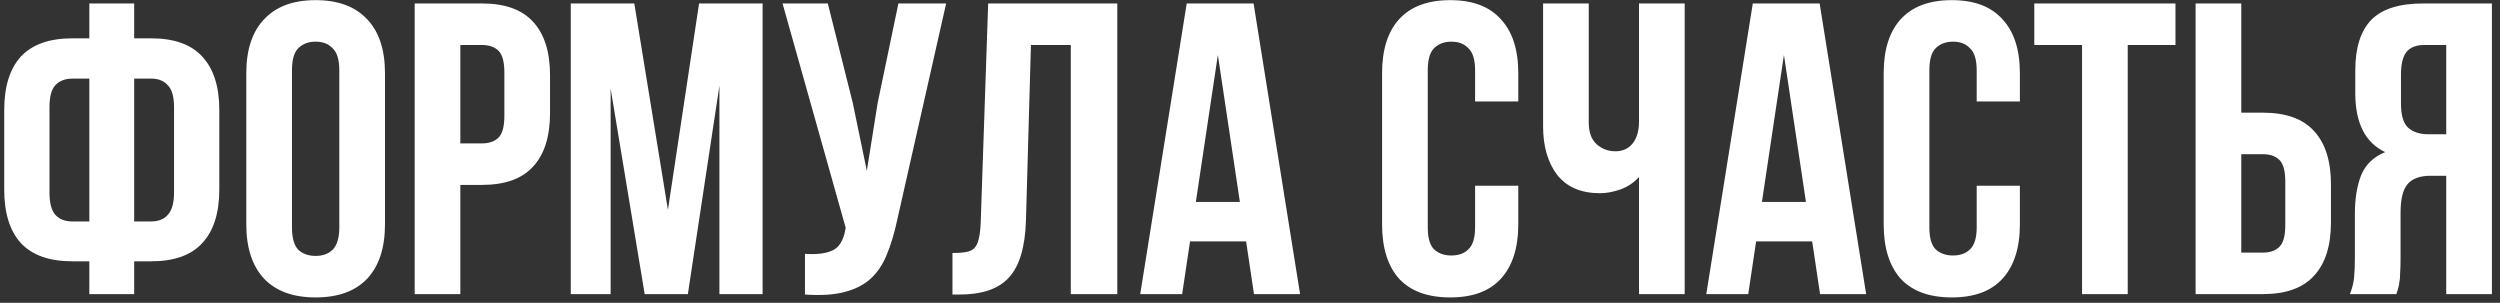 <?xml version="1.0" encoding="UTF-8"?> <svg xmlns="http://www.w3.org/2000/svg" width="289" height="35" viewBox="0 0 289 35" fill="none"><rect x="0" y="0" width="289" height="35" fill="#333333" stroke="none"/> <path d="M10.328 30.207H8.36C5.704 30.207 3.72 29.503 2.408 28.096C1.128 26.688 0.488 24.623 0.488 21.904V12.736C0.488 10.015 1.128 7.952 2.408 6.544C3.72 5.136 5.704 4.432 8.36 4.432H10.328V0.4H15.512V4.432H17.48C20.136 4.432 22.104 5.136 23.384 6.544C24.696 7.952 25.352 10.015 25.352 12.736V21.904C25.352 24.623 24.696 26.688 23.384 28.096C22.104 29.503 20.136 30.207 17.48 30.207H15.512V33.999H10.328V30.207ZM15.512 9.088V25.599H17.48C18.312 25.599 18.952 25.343 19.4 24.831C19.88 24.32 20.12 23.456 20.12 22.239V12.399C20.12 11.184 19.88 10.335 19.4 9.856C18.952 9.344 18.312 9.088 17.48 9.088H15.512ZM10.328 9.088H8.36C7.528 9.088 6.872 9.344 6.392 9.856C5.944 10.335 5.72 11.184 5.72 12.399V22.239C5.72 23.456 5.944 24.32 6.392 24.831C6.872 25.343 7.528 25.599 8.36 25.599H10.328V9.088ZM33.752 26.271C33.752 27.488 33.992 28.352 34.472 28.863C34.984 29.343 35.656 29.584 36.488 29.584C37.32 29.584 37.976 29.343 38.456 28.863C38.968 28.352 39.224 27.488 39.224 26.271V8.128C39.224 6.912 38.968 6.064 38.456 5.584C37.976 5.072 37.32 4.816 36.488 4.816C35.656 4.816 34.984 5.072 34.472 5.584C33.992 6.064 33.752 6.912 33.752 8.128V26.271ZM28.472 8.464C28.472 5.744 29.16 3.664 30.536 2.224C31.912 0.752 33.896 0.016 36.488 0.016C39.08 0.016 41.064 0.752 42.44 2.224C43.816 3.664 44.504 5.744 44.504 8.464V25.936C44.504 28.655 43.816 30.752 42.44 32.224C41.064 33.663 39.08 34.383 36.488 34.383C33.896 34.383 31.912 33.663 30.536 32.224C29.16 30.752 28.472 28.655 28.472 25.936V8.464ZM55.712 0.4C58.368 0.4 60.336 1.104 61.616 2.512C62.928 3.92 63.584 5.984 63.584 8.704V13.072C63.584 15.791 62.928 17.855 61.616 19.264C60.336 20.672 58.368 21.375 55.712 21.375H53.216V33.999H47.936V0.4H55.712ZM53.216 5.2V16.576H55.712C56.544 16.576 57.184 16.352 57.632 15.903C58.08 15.456 58.304 14.623 58.304 13.408V8.368C58.304 7.152 58.08 6.32 57.632 5.872C57.184 5.424 56.544 5.2 55.712 5.2H53.216ZM77.213 24.256L80.813 0.4H88.157V33.999H83.165V9.904L79.517 33.999H74.525L70.589 10.239V33.999H65.981V0.4H73.325L77.213 24.256ZM103.71 25.456C103.39 26.959 102.99 28.288 102.51 29.439C102.062 30.559 101.438 31.488 100.638 32.224C99.87 32.928 98.862 33.44 97.614 33.76C96.398 34.08 94.878 34.175 93.054 34.047V29.343C94.398 29.439 95.454 29.311 96.222 28.959C96.99 28.608 97.486 27.823 97.71 26.608L97.758 26.32L90.462 0.4H95.694L98.574 11.871L100.206 19.744L101.454 11.919L103.854 0.4H109.374L103.71 25.456ZM110.104 29.247C110.712 29.247 111.208 29.215 111.592 29.151C112.008 29.087 112.344 28.944 112.6 28.72C112.856 28.463 113.032 28.111 113.128 27.663C113.256 27.183 113.336 26.559 113.368 25.791L114.232 0.4H129.16V33.999H123.784V5.2H119.176L118.6 25.503C118.504 28.576 117.848 30.767 116.632 32.08C115.448 33.392 113.544 34.047 110.92 34.047H110.104V29.247ZM150.289 33.999H144.961L144.049 27.904H137.569L136.657 33.999H131.809L137.185 0.4H144.913L150.289 33.999ZM138.241 23.343H143.329L140.785 6.352L138.241 23.343ZM175.513 21.471V25.936C175.513 28.655 174.841 30.752 173.497 32.224C172.185 33.663 170.233 34.383 167.641 34.383C165.049 34.383 163.081 33.663 161.737 32.224C160.425 30.752 159.769 28.655 159.769 25.936V8.464C159.769 5.744 160.425 3.664 161.737 2.224C163.081 0.752 165.049 0.016 167.641 0.016C170.233 0.016 172.185 0.752 173.497 2.224C174.841 3.664 175.513 5.744 175.513 8.464V11.727H170.521V8.128C170.521 6.912 170.265 6.064 169.753 5.584C169.273 5.072 168.617 4.816 167.785 4.816C166.953 4.816 166.281 5.072 165.769 5.584C165.289 6.064 165.049 6.912 165.049 8.128V26.271C165.049 27.488 165.289 28.335 165.769 28.816C166.281 29.296 166.953 29.535 167.785 29.535C168.617 29.535 169.273 29.296 169.753 28.816C170.265 28.335 170.521 27.488 170.521 26.271V21.471H175.513ZM194.749 0.4V33.999H189.469V20.463C188.893 21.104 188.173 21.584 187.309 21.904C186.477 22.192 185.693 22.335 184.957 22.335C182.781 22.335 181.133 21.631 180.013 20.224C178.925 18.784 178.381 16.912 178.381 14.607V0.4H183.661V14.175C183.661 15.296 183.965 16.128 184.573 16.672C185.181 17.215 185.901 17.488 186.733 17.488C187.565 17.488 188.221 17.2 188.701 16.623C189.213 16.015 189.469 15.152 189.469 14.031V0.4H194.749ZM215.727 33.999H210.399L209.487 27.904H203.007L202.095 33.999H197.247L202.623 0.4H210.351L215.727 33.999ZM203.679 23.343H208.767L206.223 6.352L203.679 23.343ZM233.498 21.471V25.936C233.498 28.655 232.826 30.752 231.482 32.224C230.17 33.663 228.218 34.383 225.626 34.383C223.034 34.383 221.066 33.663 219.722 32.224C218.41 30.752 217.754 28.655 217.754 25.936V8.464C217.754 5.744 218.41 3.664 219.722 2.224C221.066 0.752 223.034 0.016 225.626 0.016C228.218 0.016 230.17 0.752 231.482 2.224C232.826 3.664 233.498 5.744 233.498 8.464V11.727H228.506V8.128C228.506 6.912 228.25 6.064 227.738 5.584C227.258 5.072 226.602 4.816 225.77 4.816C224.938 4.816 224.266 5.072 223.754 5.584C223.274 6.064 223.034 6.912 223.034 8.128V26.271C223.034 27.488 223.274 28.335 223.754 28.816C224.266 29.296 224.938 29.535 225.77 29.535C226.602 29.535 227.258 29.296 227.738 28.816C228.25 28.335 228.506 27.488 228.506 26.271V21.471H233.498ZM235.165 0.4H251.485V5.2H245.965V33.999H240.685V5.2H235.165V0.4ZM253.811 33.999V0.4H259.091V13.024H261.587C264.243 13.024 266.211 13.727 267.491 15.136C268.803 16.544 269.459 18.608 269.459 21.328V25.695C269.459 28.416 268.803 30.48 267.491 31.887C266.211 33.295 264.243 33.999 261.587 33.999H253.811ZM261.587 29.2C262.419 29.2 263.059 28.976 263.507 28.527C263.955 28.079 264.179 27.247 264.179 26.032V20.991C264.179 19.776 263.955 18.944 263.507 18.495C263.059 18.047 262.419 17.823 261.587 17.823H259.091V29.2H261.587ZM271.648 33.999C271.904 33.359 272.064 32.736 272.128 32.127C272.192 31.488 272.224 30.752 272.224 29.919V24.735C272.224 22.976 272.464 21.488 272.944 20.271C273.456 19.023 274.384 18.128 275.728 17.584C273.424 16.495 272.271 14.223 272.271 10.768V8.128C272.271 5.536 272.88 3.6 274.096 2.32C275.344 1.04 277.344 0.4 280.096 0.4H288.064V33.999H282.784V20.32H280.96C279.744 20.32 278.864 20.64 278.32 21.279C277.776 21.919 277.504 23.023 277.504 24.591V29.872C277.504 30.544 277.488 31.104 277.456 31.552C277.456 32 277.424 32.367 277.36 32.656C277.328 32.944 277.28 33.184 277.216 33.376C277.152 33.568 277.088 33.776 277.023 33.999H271.648ZM280.24 5.2C279.312 5.2 278.624 5.472 278.176 6.016C277.76 6.56 277.552 7.44 277.552 8.656V11.967C277.552 13.312 277.824 14.239 278.368 14.752C278.944 15.264 279.728 15.52 280.72 15.52H282.784V5.2H280.24Z" fill="white"></path> </svg> 
